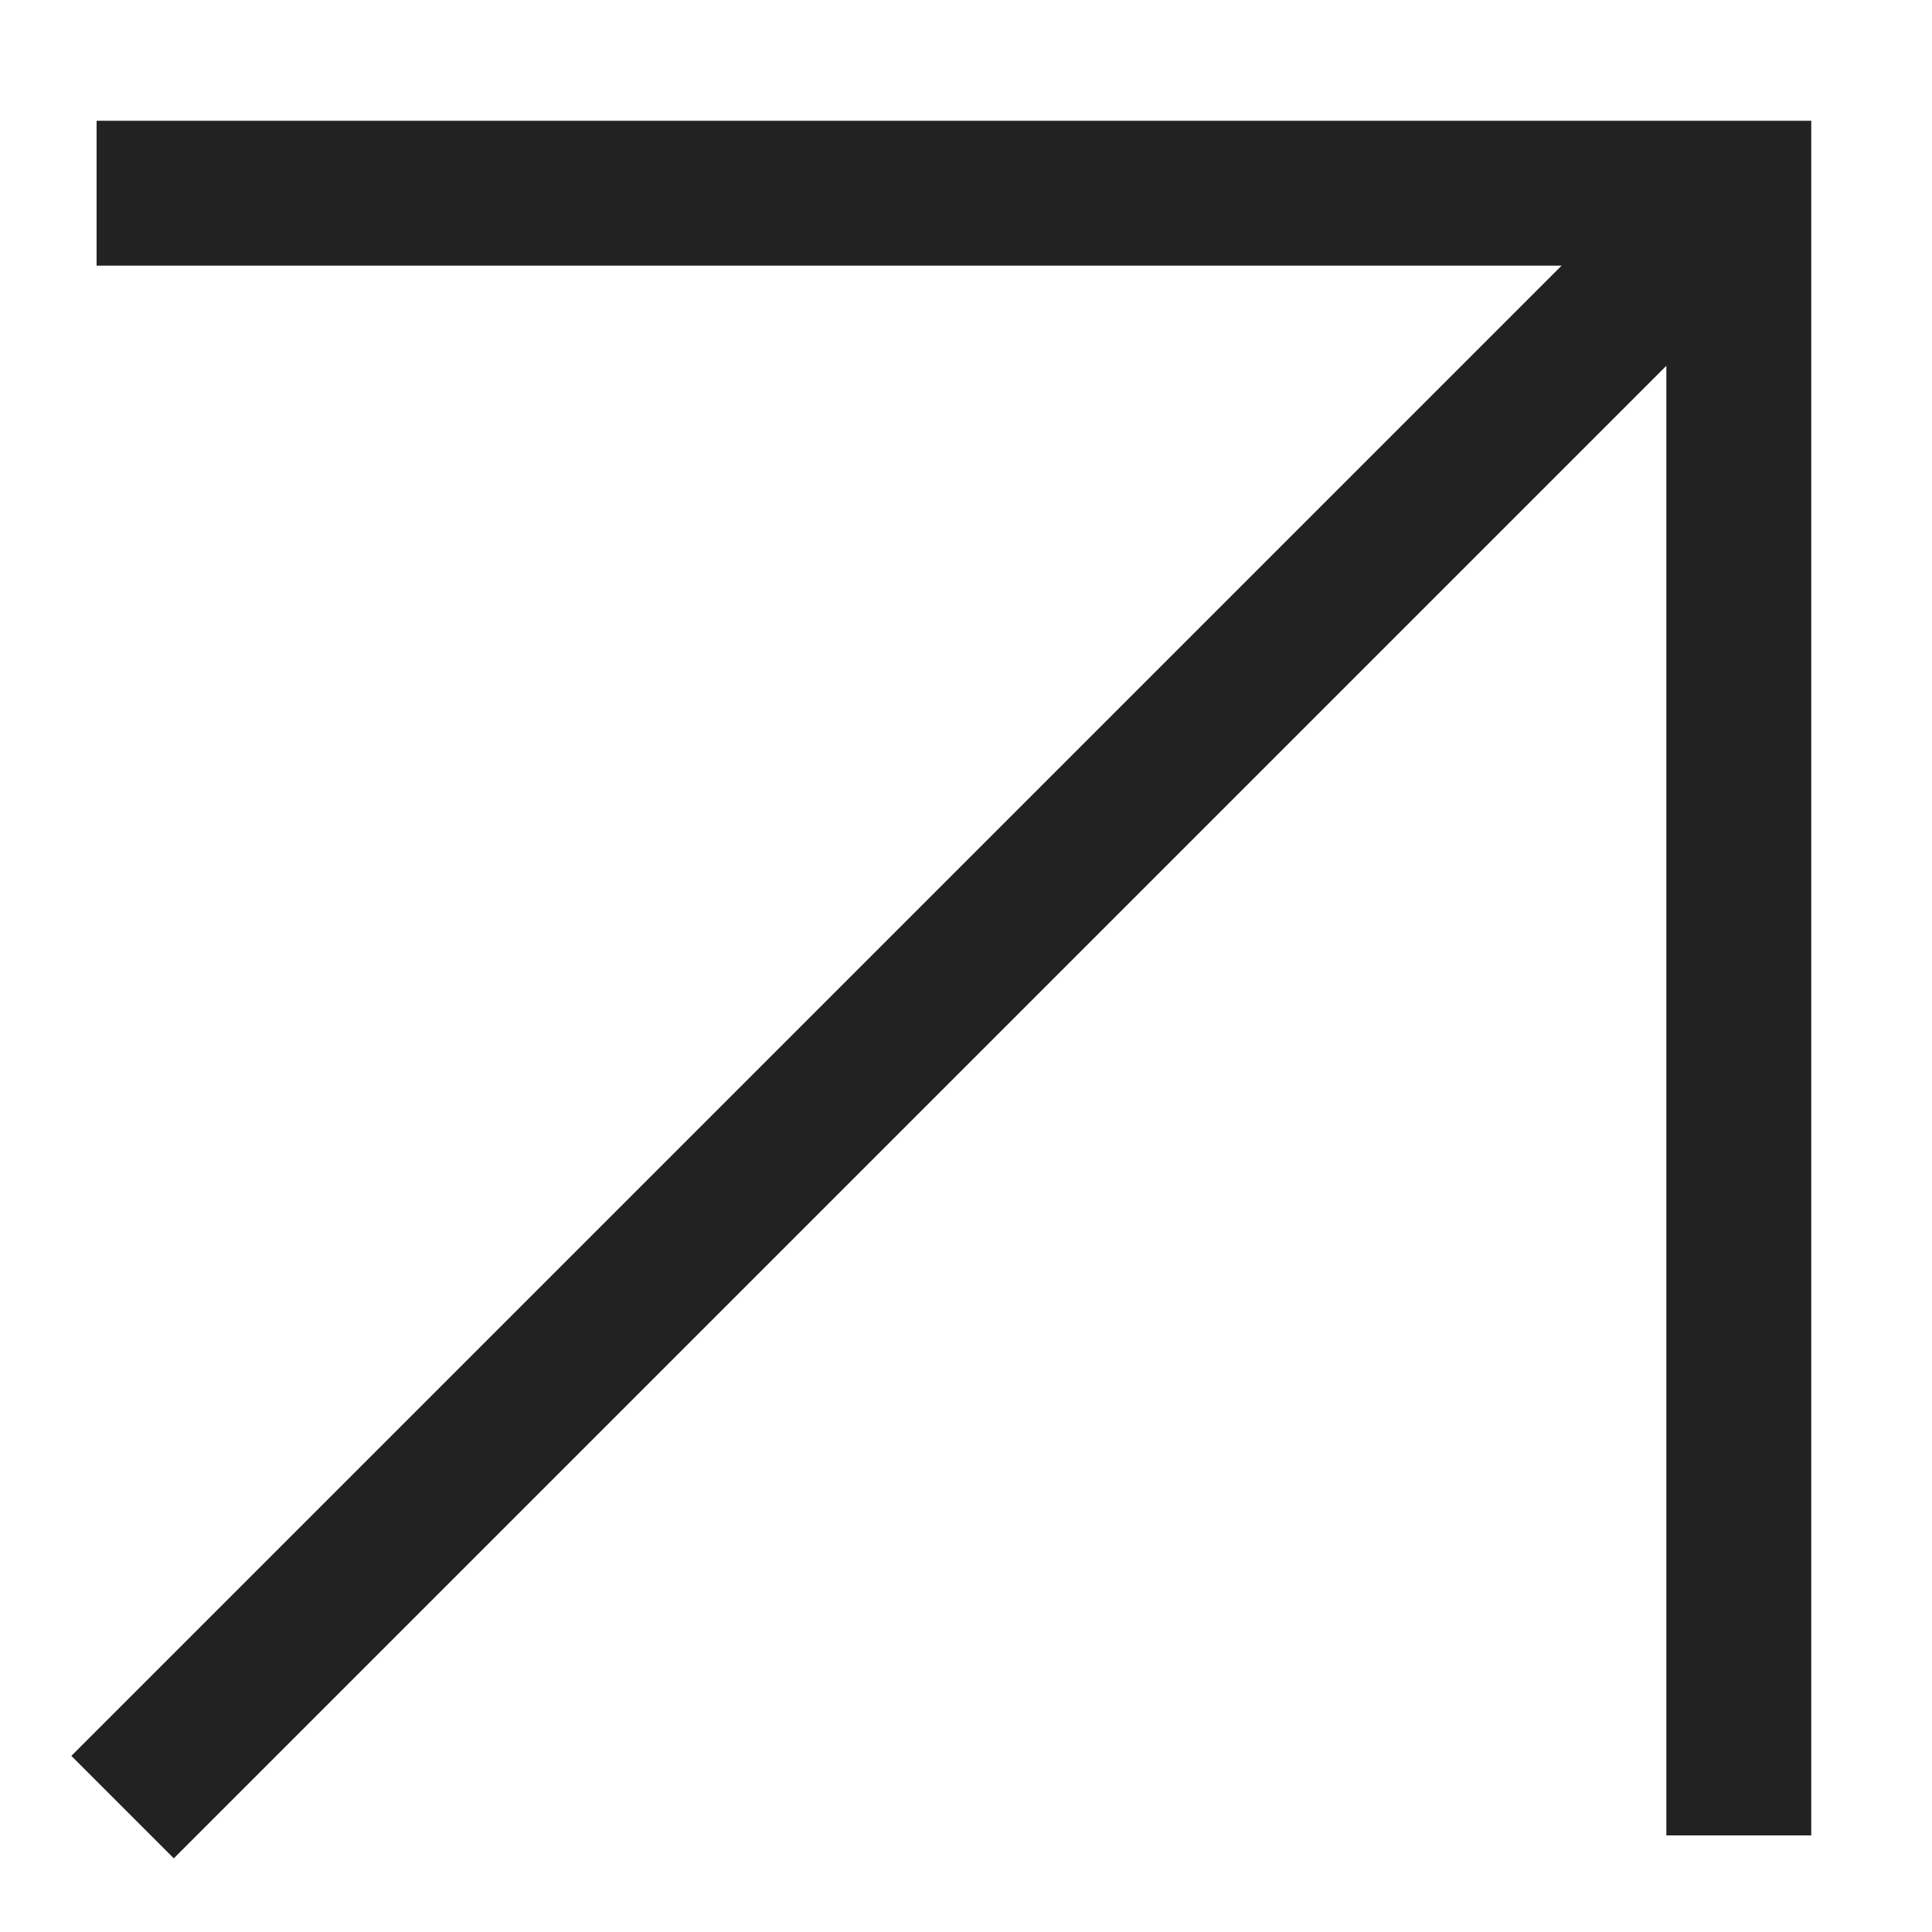 <svg width="20" height="20" xmlns="http://www.w3.org/2000/svg"><g fill="none" fill-rule="evenodd"><path d="M0 0h20v20H0z"/><path d="m1.27 18.708 16.5-16.501-16.5 16.5Z" fill="#272728"/><g stroke="#222" stroke-width="1.5"><path d="m1.269 18.707 16.5-16.5M1 2h17v17"/></g></g></svg>